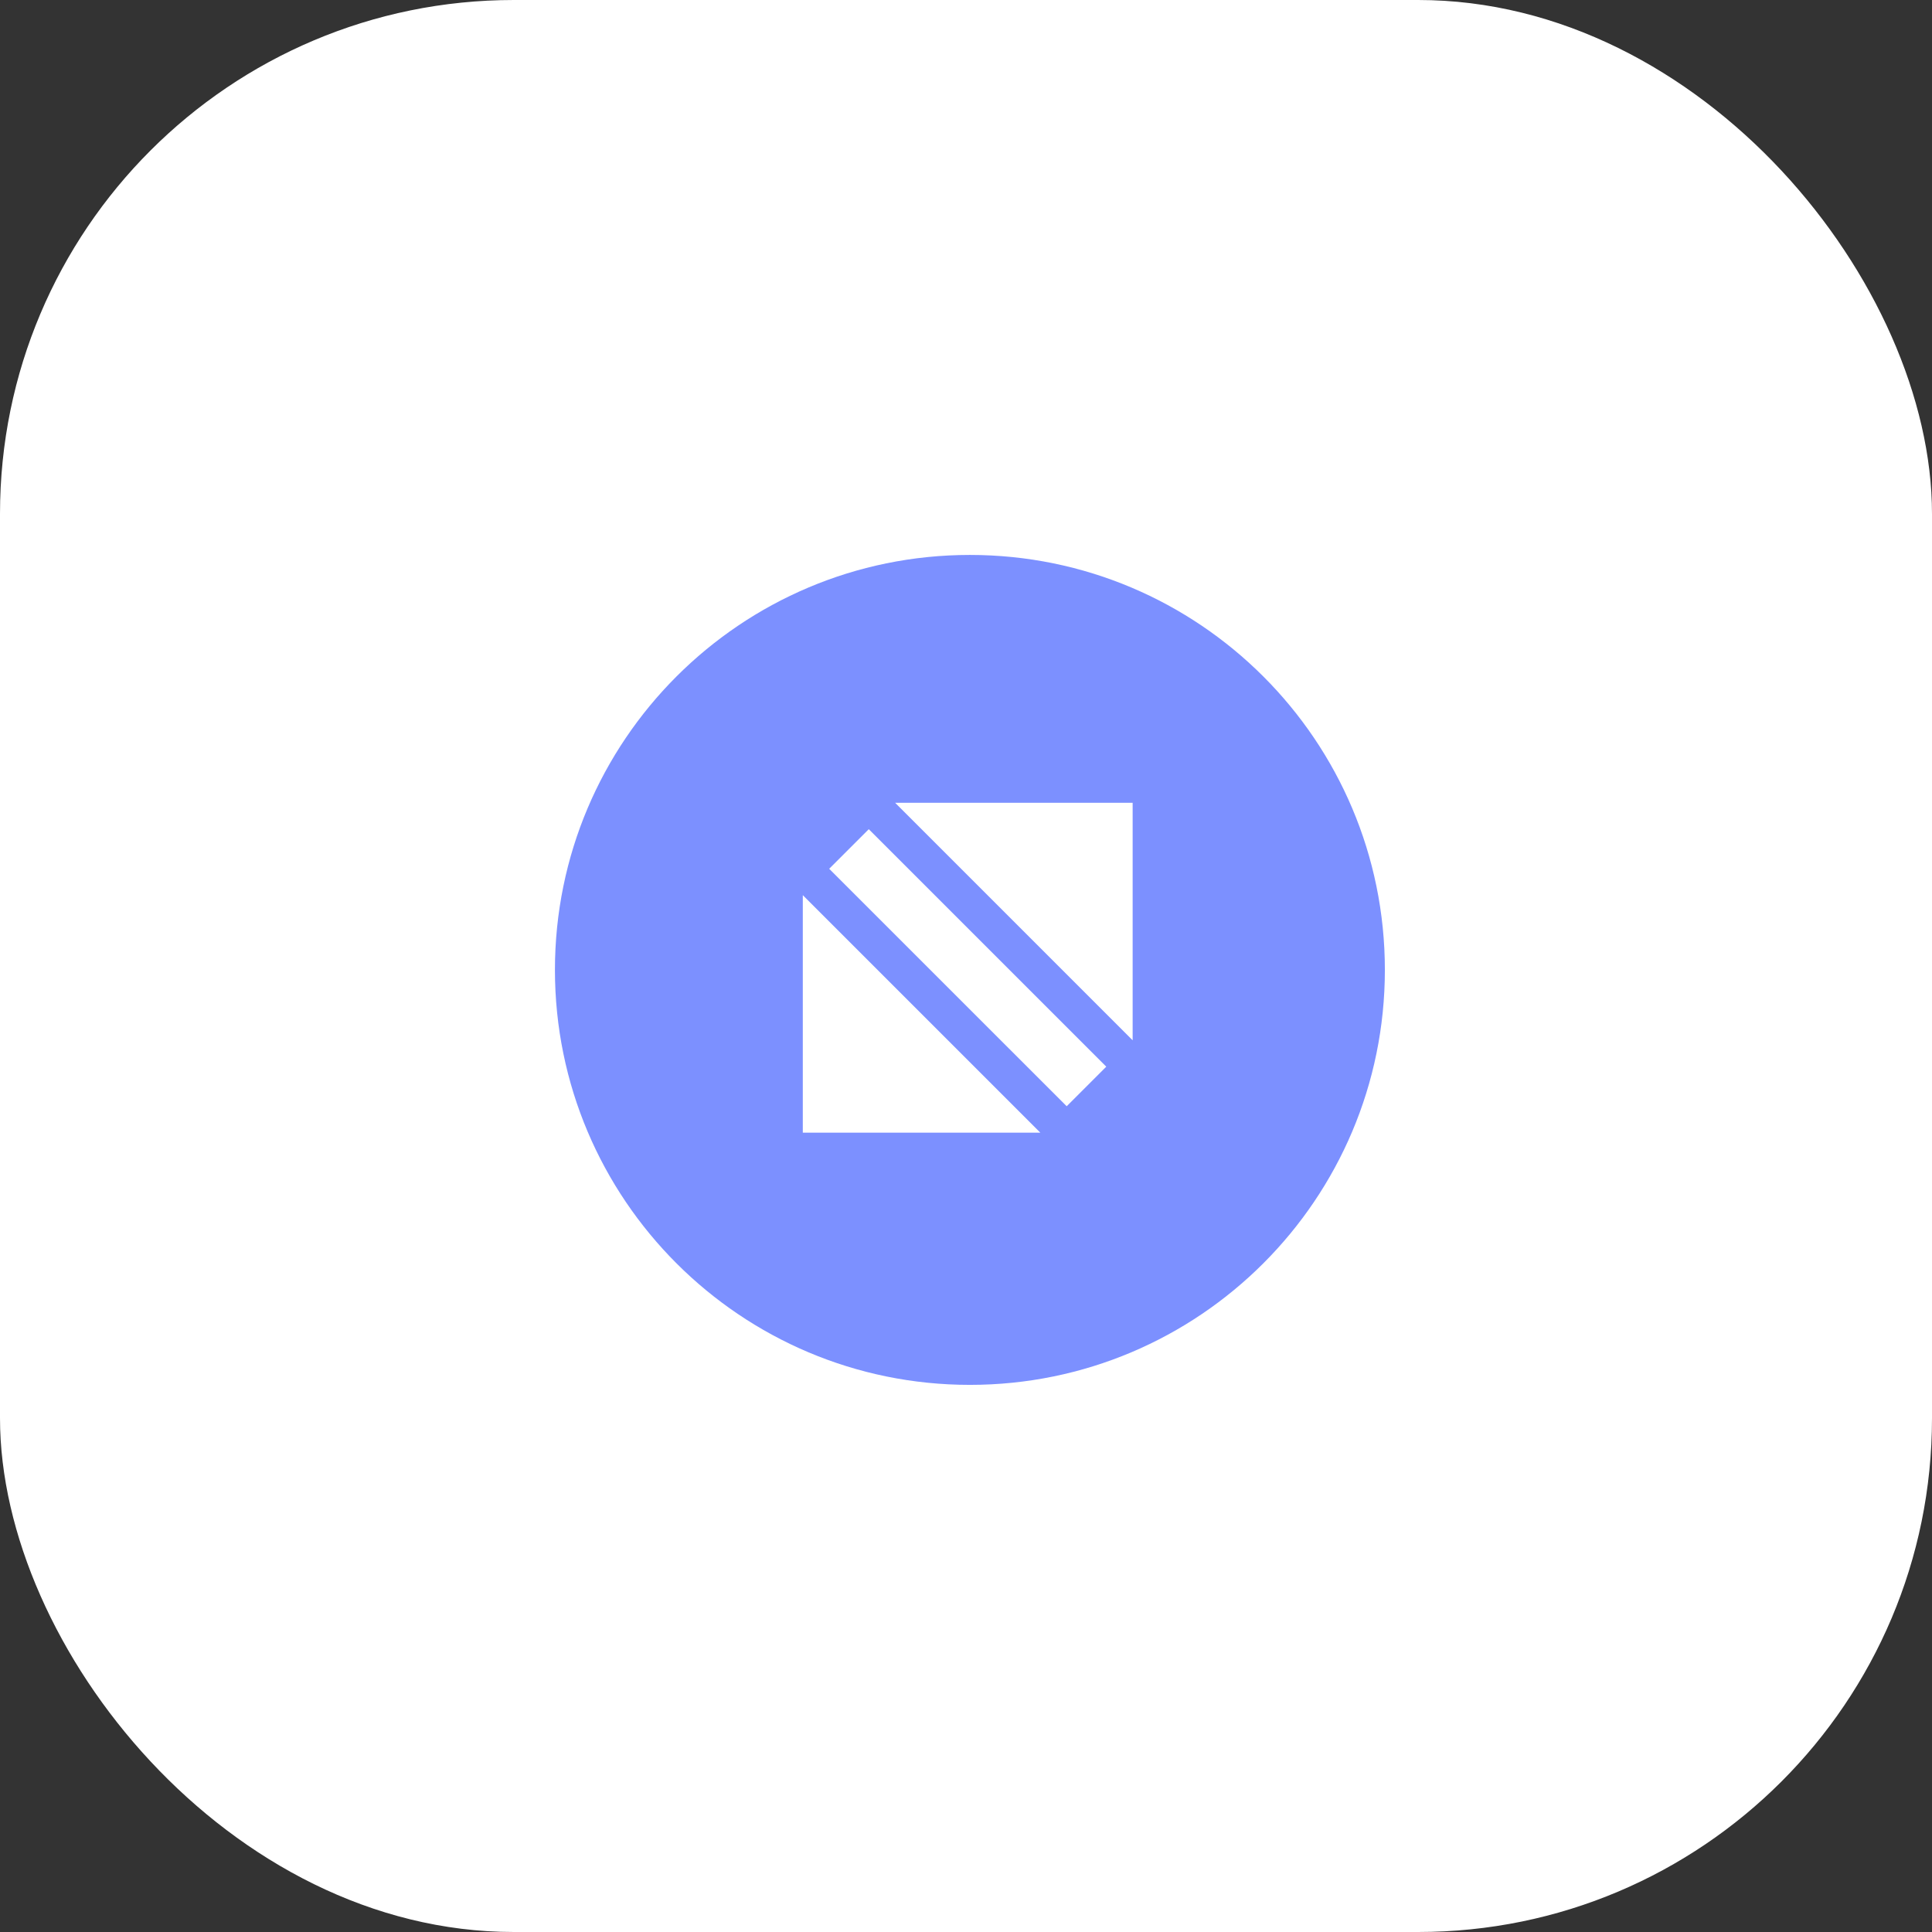 <svg width="94" height="94" viewBox="0 0 94 94" fill="none" xmlns="http://www.w3.org/2000/svg">
<rect x="0" y="0" width="94" height="94" fill="#333333" stroke="none"/>
<rect width="94" height="94" rx="25" fill="white"/>
<path d="M67.38 47.19C67.38 36.039 58.341 27 47.19 27C36.039 27 27 36.039 27 47.19C27 58.341 36.039 67.38 47.19 67.38C58.341 67.38 67.38 58.341 67.38 47.19Z" fill="#7C90FF"/>
<path d="M55.108 50.615V39.06H43.553L55.108 50.615ZM39.06 43.553V55.108H50.615L39.06 43.553ZM40.344 42.27L51.899 53.824L53.825 51.898L42.27 40.344L40.344 42.27Z" fill="white"/>
</svg>
